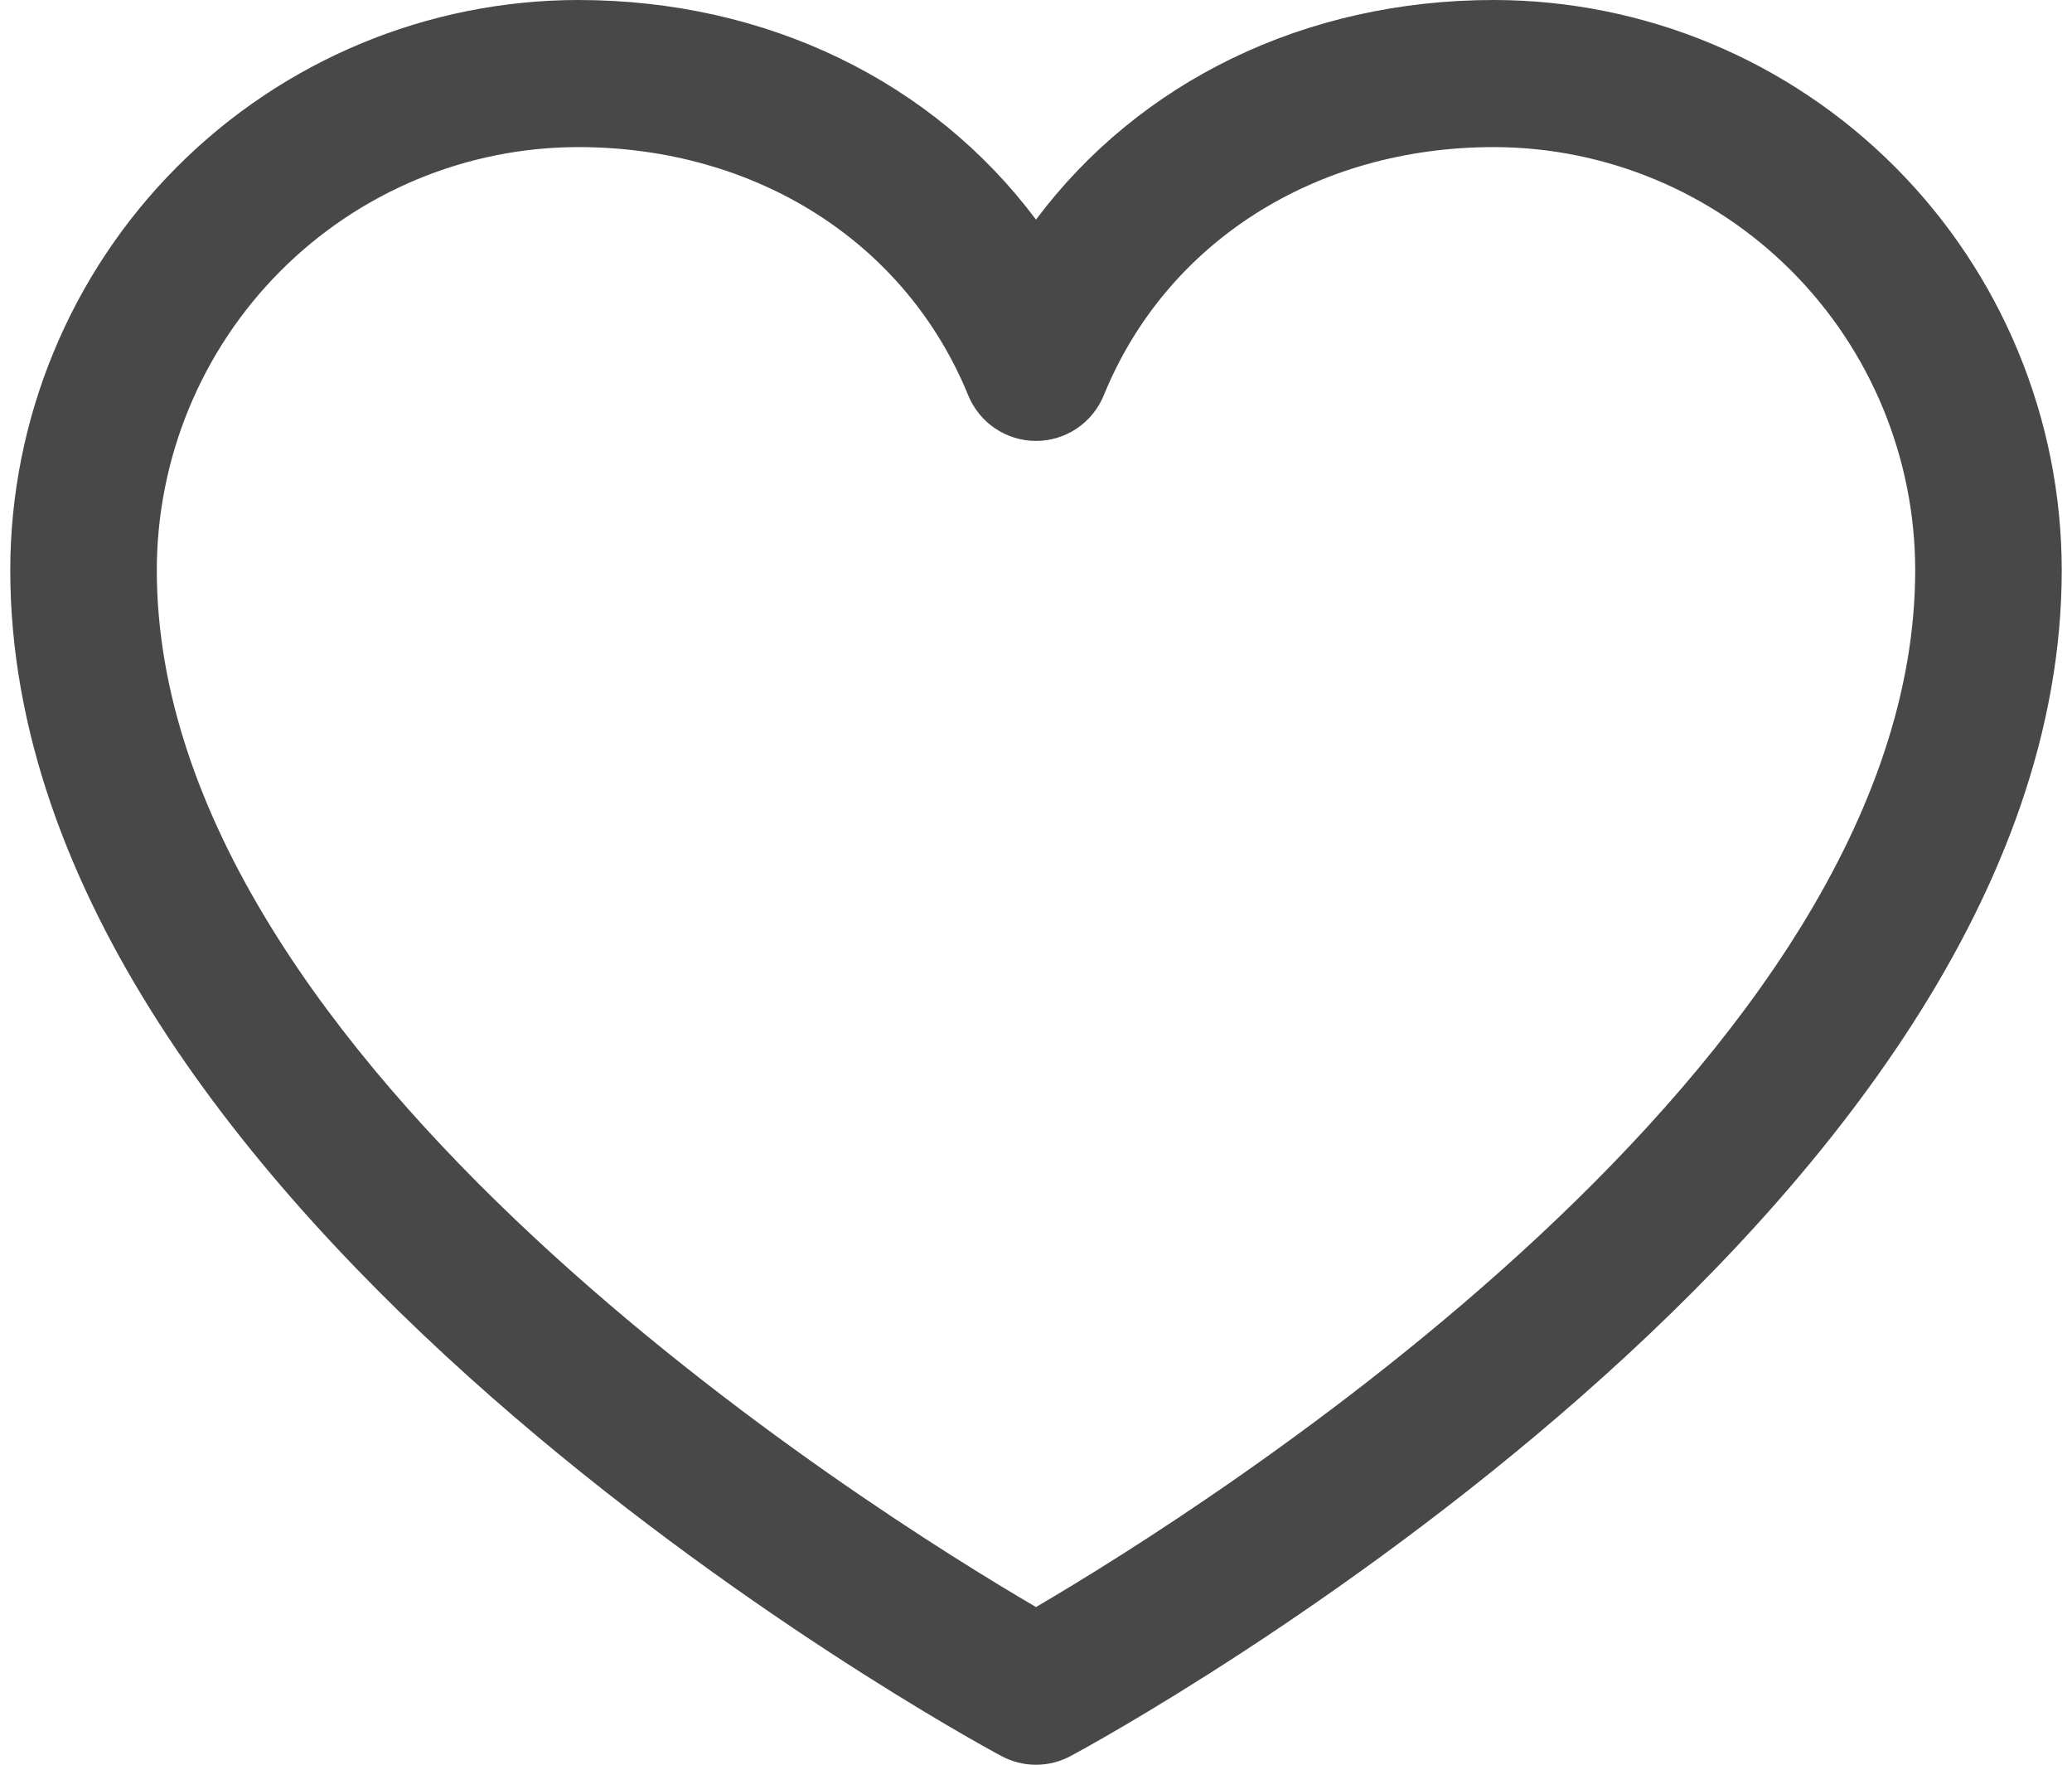 <?xml version="1.0" encoding="UTF-8"?> <svg xmlns="http://www.w3.org/2000/svg" width="101" height="86" viewBox="0 0 101 86" fill="none"><g clip-path="url(#clip0_10335_259)"><path d="M72.821 0C63.603 0 55.531 3.978 50.5 10.703C45.469 3.978 37.397 0 28.179 0C20.84 0.008 13.805 2.938 8.616 8.145C3.427 13.352 0.508 20.413 0.5 27.777C0.5 59.139 46.835 84.524 48.808 85.572C49.328 85.853 49.909 86 50.5 86C51.091 86 51.672 85.853 52.192 85.572C54.165 84.524 100.5 59.139 100.5 27.777C100.492 20.413 97.573 13.352 92.384 8.145C87.195 2.938 80.16 0.008 72.821 0ZM50.5 78.314C42.348 73.547 7.643 51.832 7.643 27.777C7.65 22.314 9.816 17.076 13.665 13.213C17.515 9.349 22.734 7.175 28.179 7.168C36.862 7.168 44.152 11.81 47.196 19.265C47.465 19.922 47.923 20.485 48.511 20.88C49.1 21.276 49.792 21.487 50.5 21.487C51.208 21.487 51.9 21.276 52.489 20.88C53.077 20.485 53.535 19.922 53.804 19.265C56.848 11.796 64.138 7.168 72.821 7.168C78.266 7.175 83.485 9.349 87.335 13.213C91.184 17.076 93.35 22.314 93.357 27.777C93.357 51.796 58.643 73.543 50.5 78.314Z" fill="#484848"></path></g><defs><clipPath id="clip0_10335_259"><rect width="100" height="86" fill="white" transform="translate(0.5)"></rect></clipPath></defs></svg> 